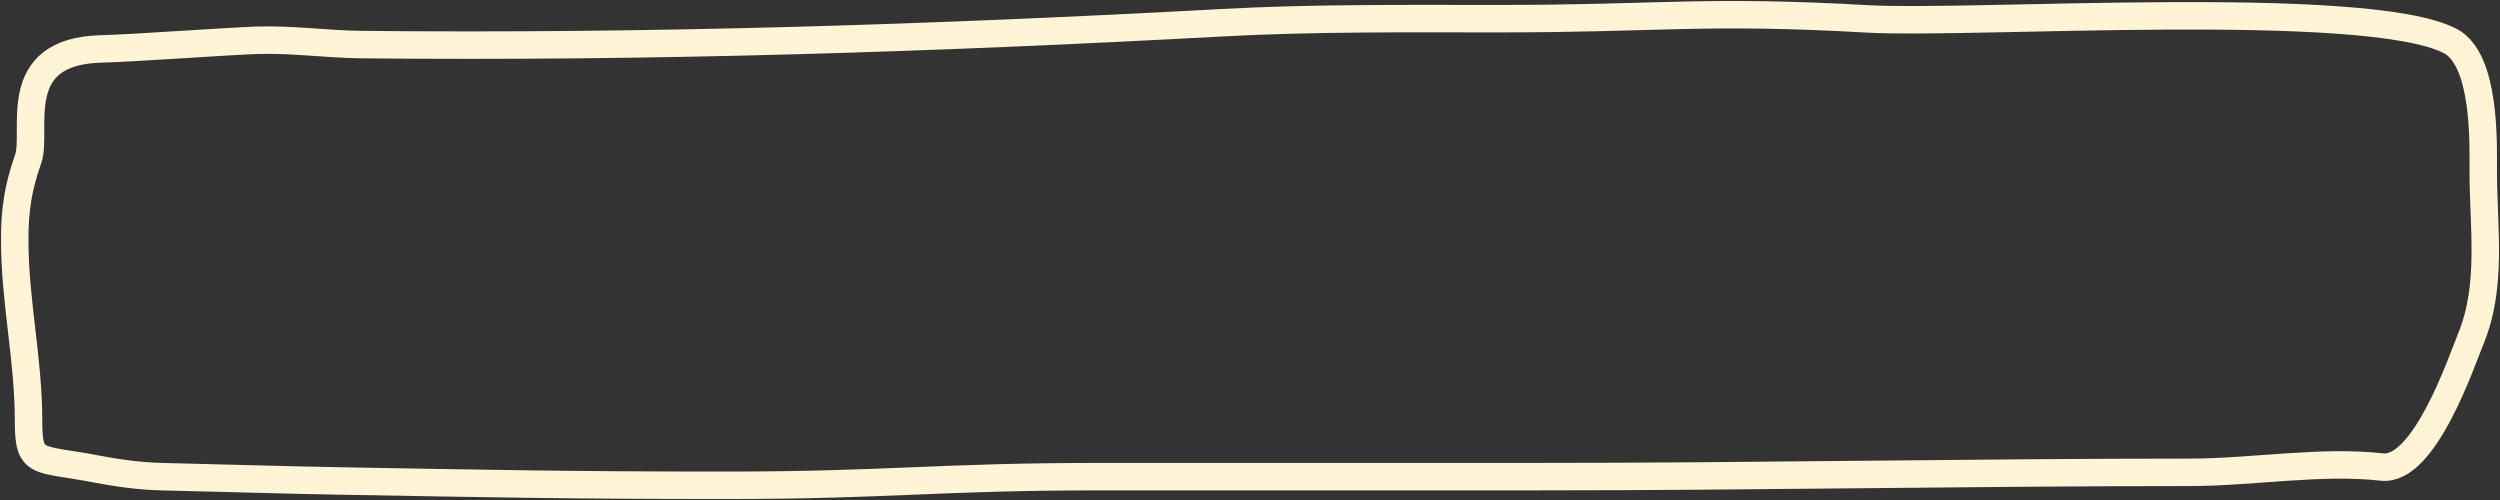<?xml version="1.0" encoding="utf-8"?>
<svg xmlns="http://www.w3.org/2000/svg" fill="none" height="100%" overflow="visible" preserveAspectRatio="none" style="display: block;" viewBox="0 0 170 34" width="100%">
<rect x="0" y="0" width="170" height="34" fill="#333333" stroke="none"/>
<path d="M6.538 31.89C2.486 31.111 1.94 31.688 1.94 28.593C1.94 24.375 1 20.537 1 16.253C1 14.278 1.239 12.716 1.914 10.818C2.59 8.918 0.484 3.475 6.908 3.326C8.952 3.279 15.53 2.802 17.457 2.739C19.882 2.659 22.196 3.008 24.614 3.033C44.218 3.23 63.457 2.613 83.068 1.547C89.319 1.208 95.597 1.27 101.902 1.27C113.055 1.27 115.851 0.652 127.014 1.286C134.037 1.685 160.855 -0.159 166.597 2.777C169.038 4.024 168.861 9.76 168.861 11.683C168.861 15.407 169.503 19.42 168.025 23.011C167.382 24.574 164.861 32.089 161.965 31.759C157.825 31.289 153.161 32.119 148.878 32.119C134.021 32.119 119.31 32.412 104.461 32.412L74.84 32.412C63.653 32.412 60.522 33 49.361 33C38.701 33 33.654 32.889 23.099 32.706C19.052 32.636 15.008 32.502 10.979 32.412C9.507 32.38 7.932 32.158 6.538 31.89Z" id="line" stroke="#FFF4D5" stroke-linecap="round" stroke-width="1.867"/>
</svg>